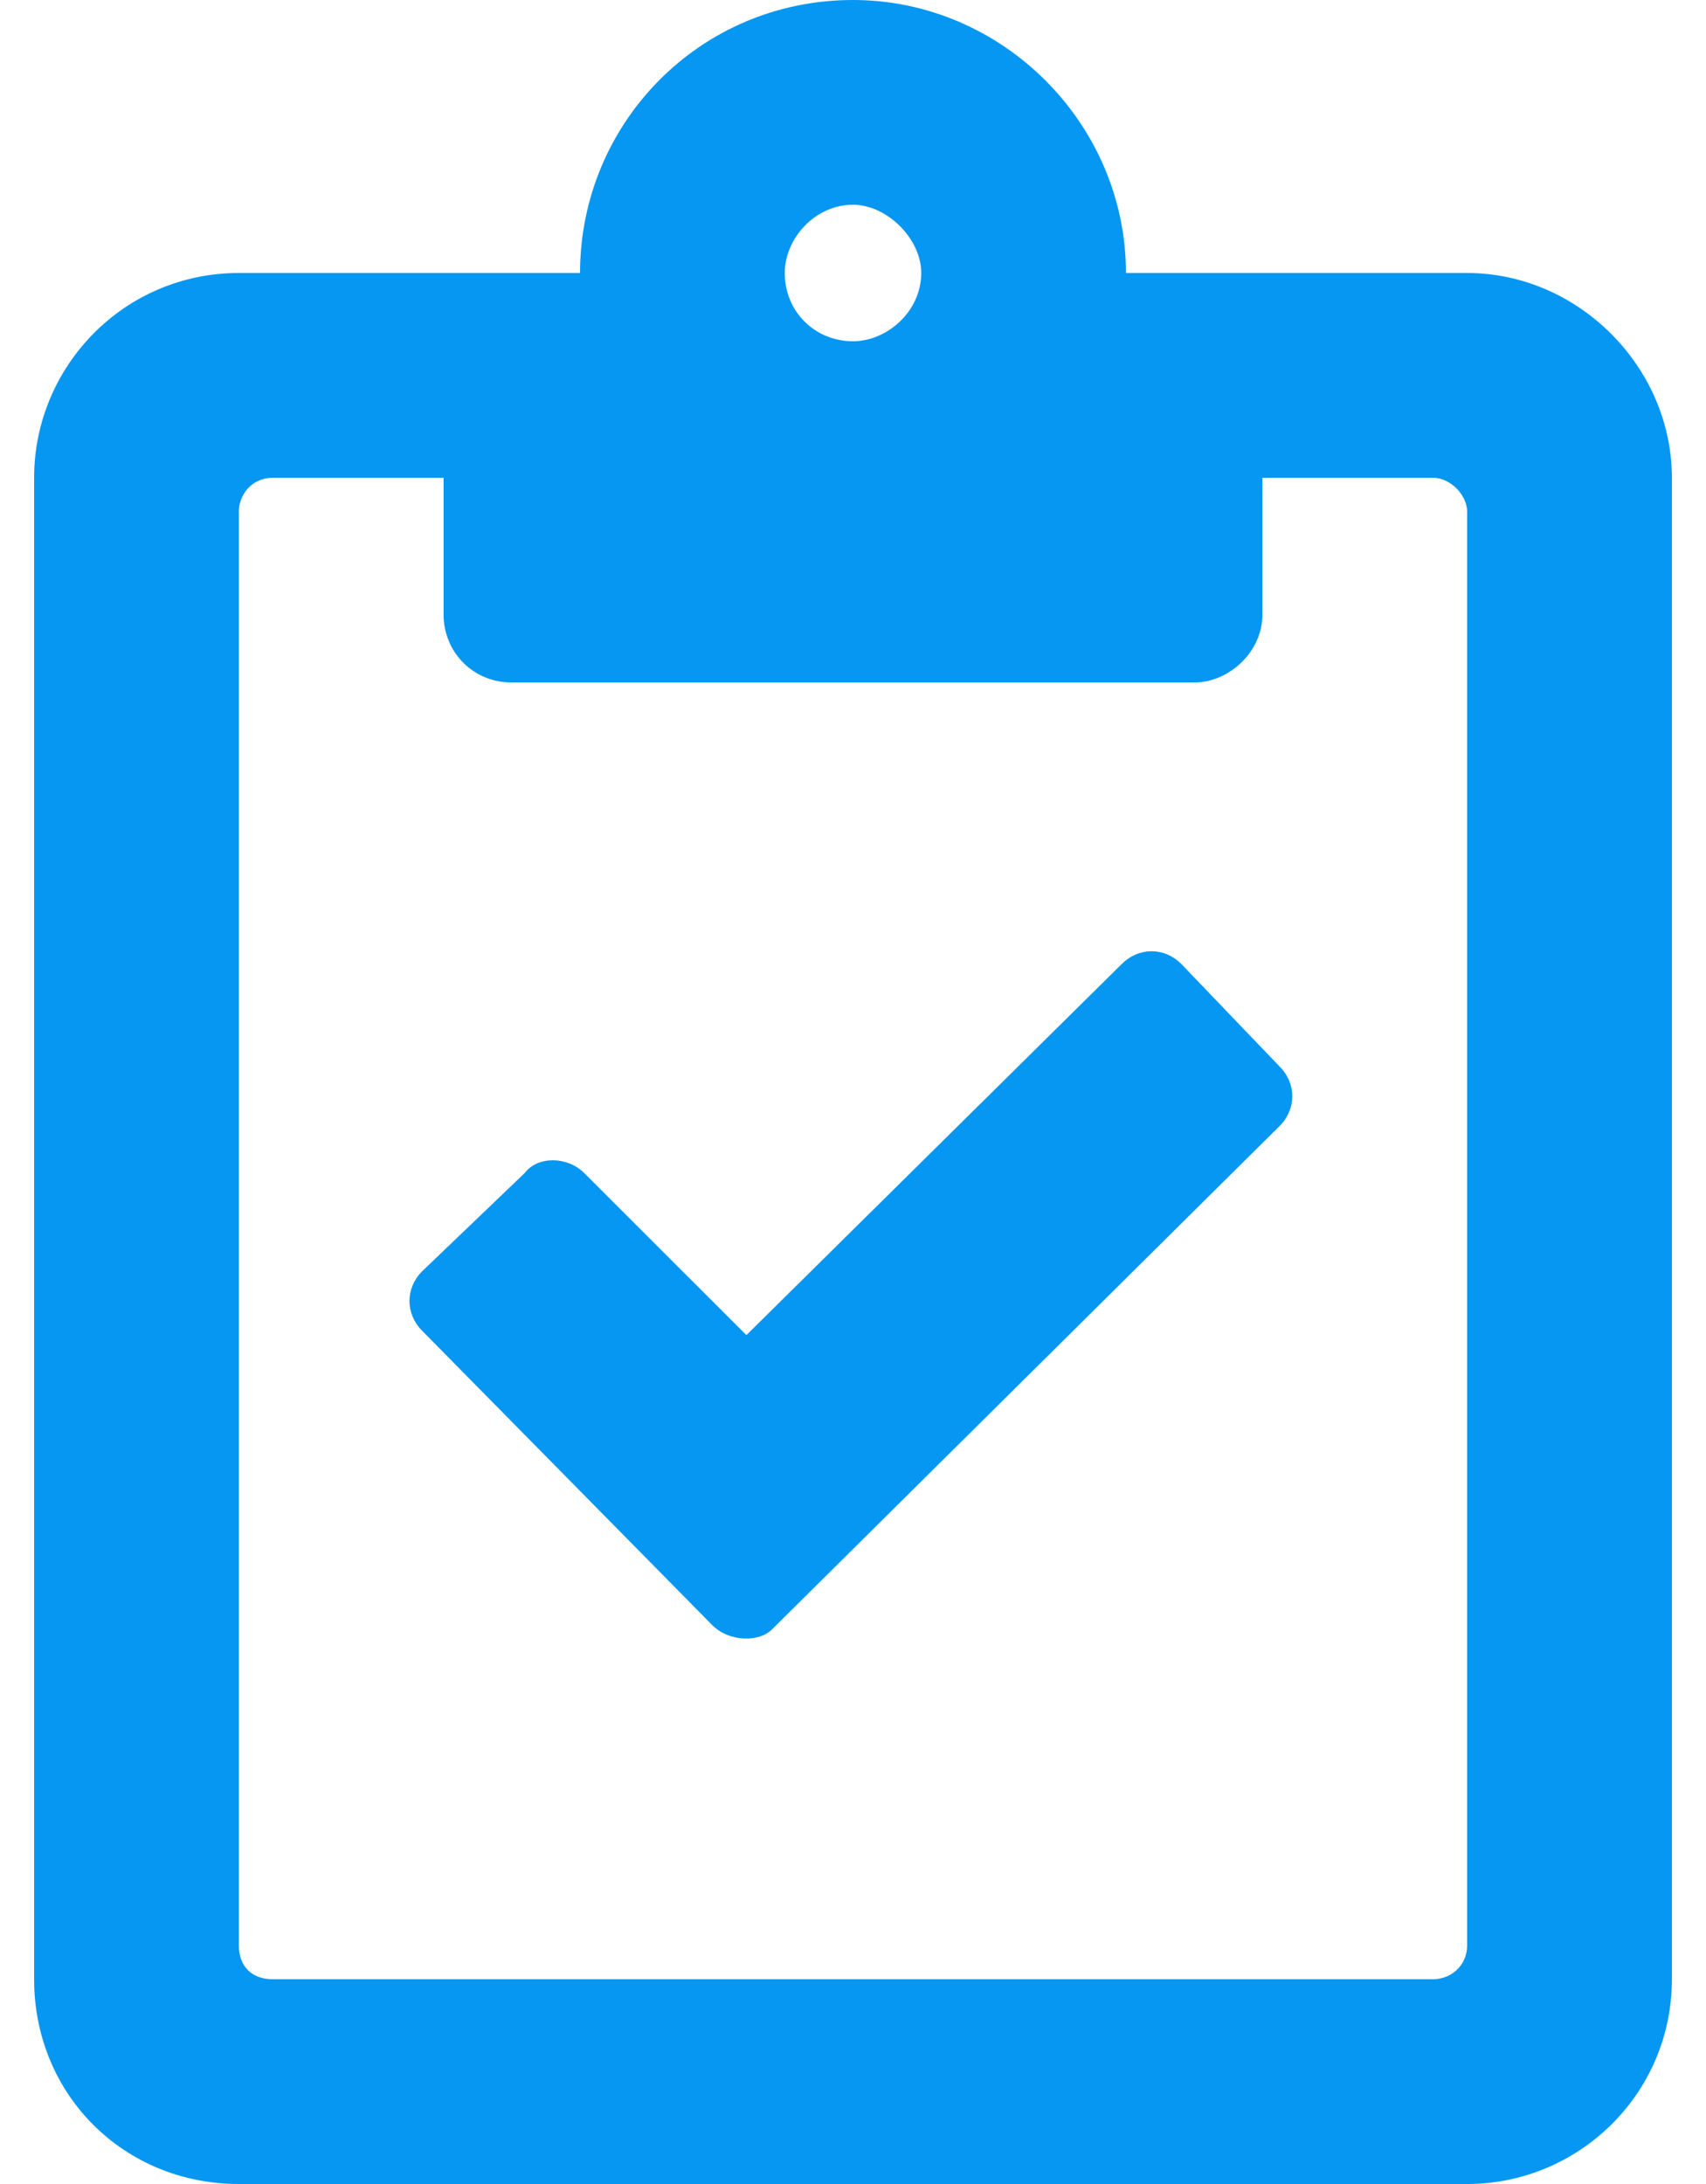 <?xml version="1.0" encoding="UTF-8"?> <svg xmlns="http://www.w3.org/2000/svg" width="25" height="32" viewBox="0 0 25 32" fill="none"><path d="M17.312 14.125C17.062 13.875 16.688 13.875 16.438 14.125L10.938 19.562L8.562 17.188C8.312 16.938 7.875 16.938 7.688 17.188L6.188 18.625C5.938 18.875 5.938 19.25 6.188 19.5L10.438 23.812C10.688 24.062 11.125 24.062 11.312 23.875L18.75 16.5C19 16.25 19 15.875 18.75 15.625L17.312 14.125ZM21.5 4H16.5C16.5 1.812 14.688 0 12.5 0C10.25 0 8.5 1.812 8.5 4H3.5C1.812 4 0.5 5.375 0.5 7V29C0.5 30.688 1.812 32 3.5 32H21.5C23.125 32 24.5 30.688 24.5 29V7C24.5 5.375 23.125 4 21.5 4ZM12.5 3C13 3 13.5 3.5 13.5 4C13.5 4.562 13 5 12.5 5C11.938 5 11.5 4.562 11.5 4C11.5 3.5 11.938 3 12.5 3ZM21.5 28.5C21.5 28.812 21.25 29 21 29H4C3.688 29 3.5 28.812 3.5 28.5V7.5C3.5 7.25 3.688 7 4 7H6.5V9C6.5 9.562 6.938 10 7.5 10H17.5C18 10 18.5 9.562 18.5 9V7H21C21.25 7 21.5 7.25 21.5 7.5V28.5Z" fill="#0597F2"></path></svg> 